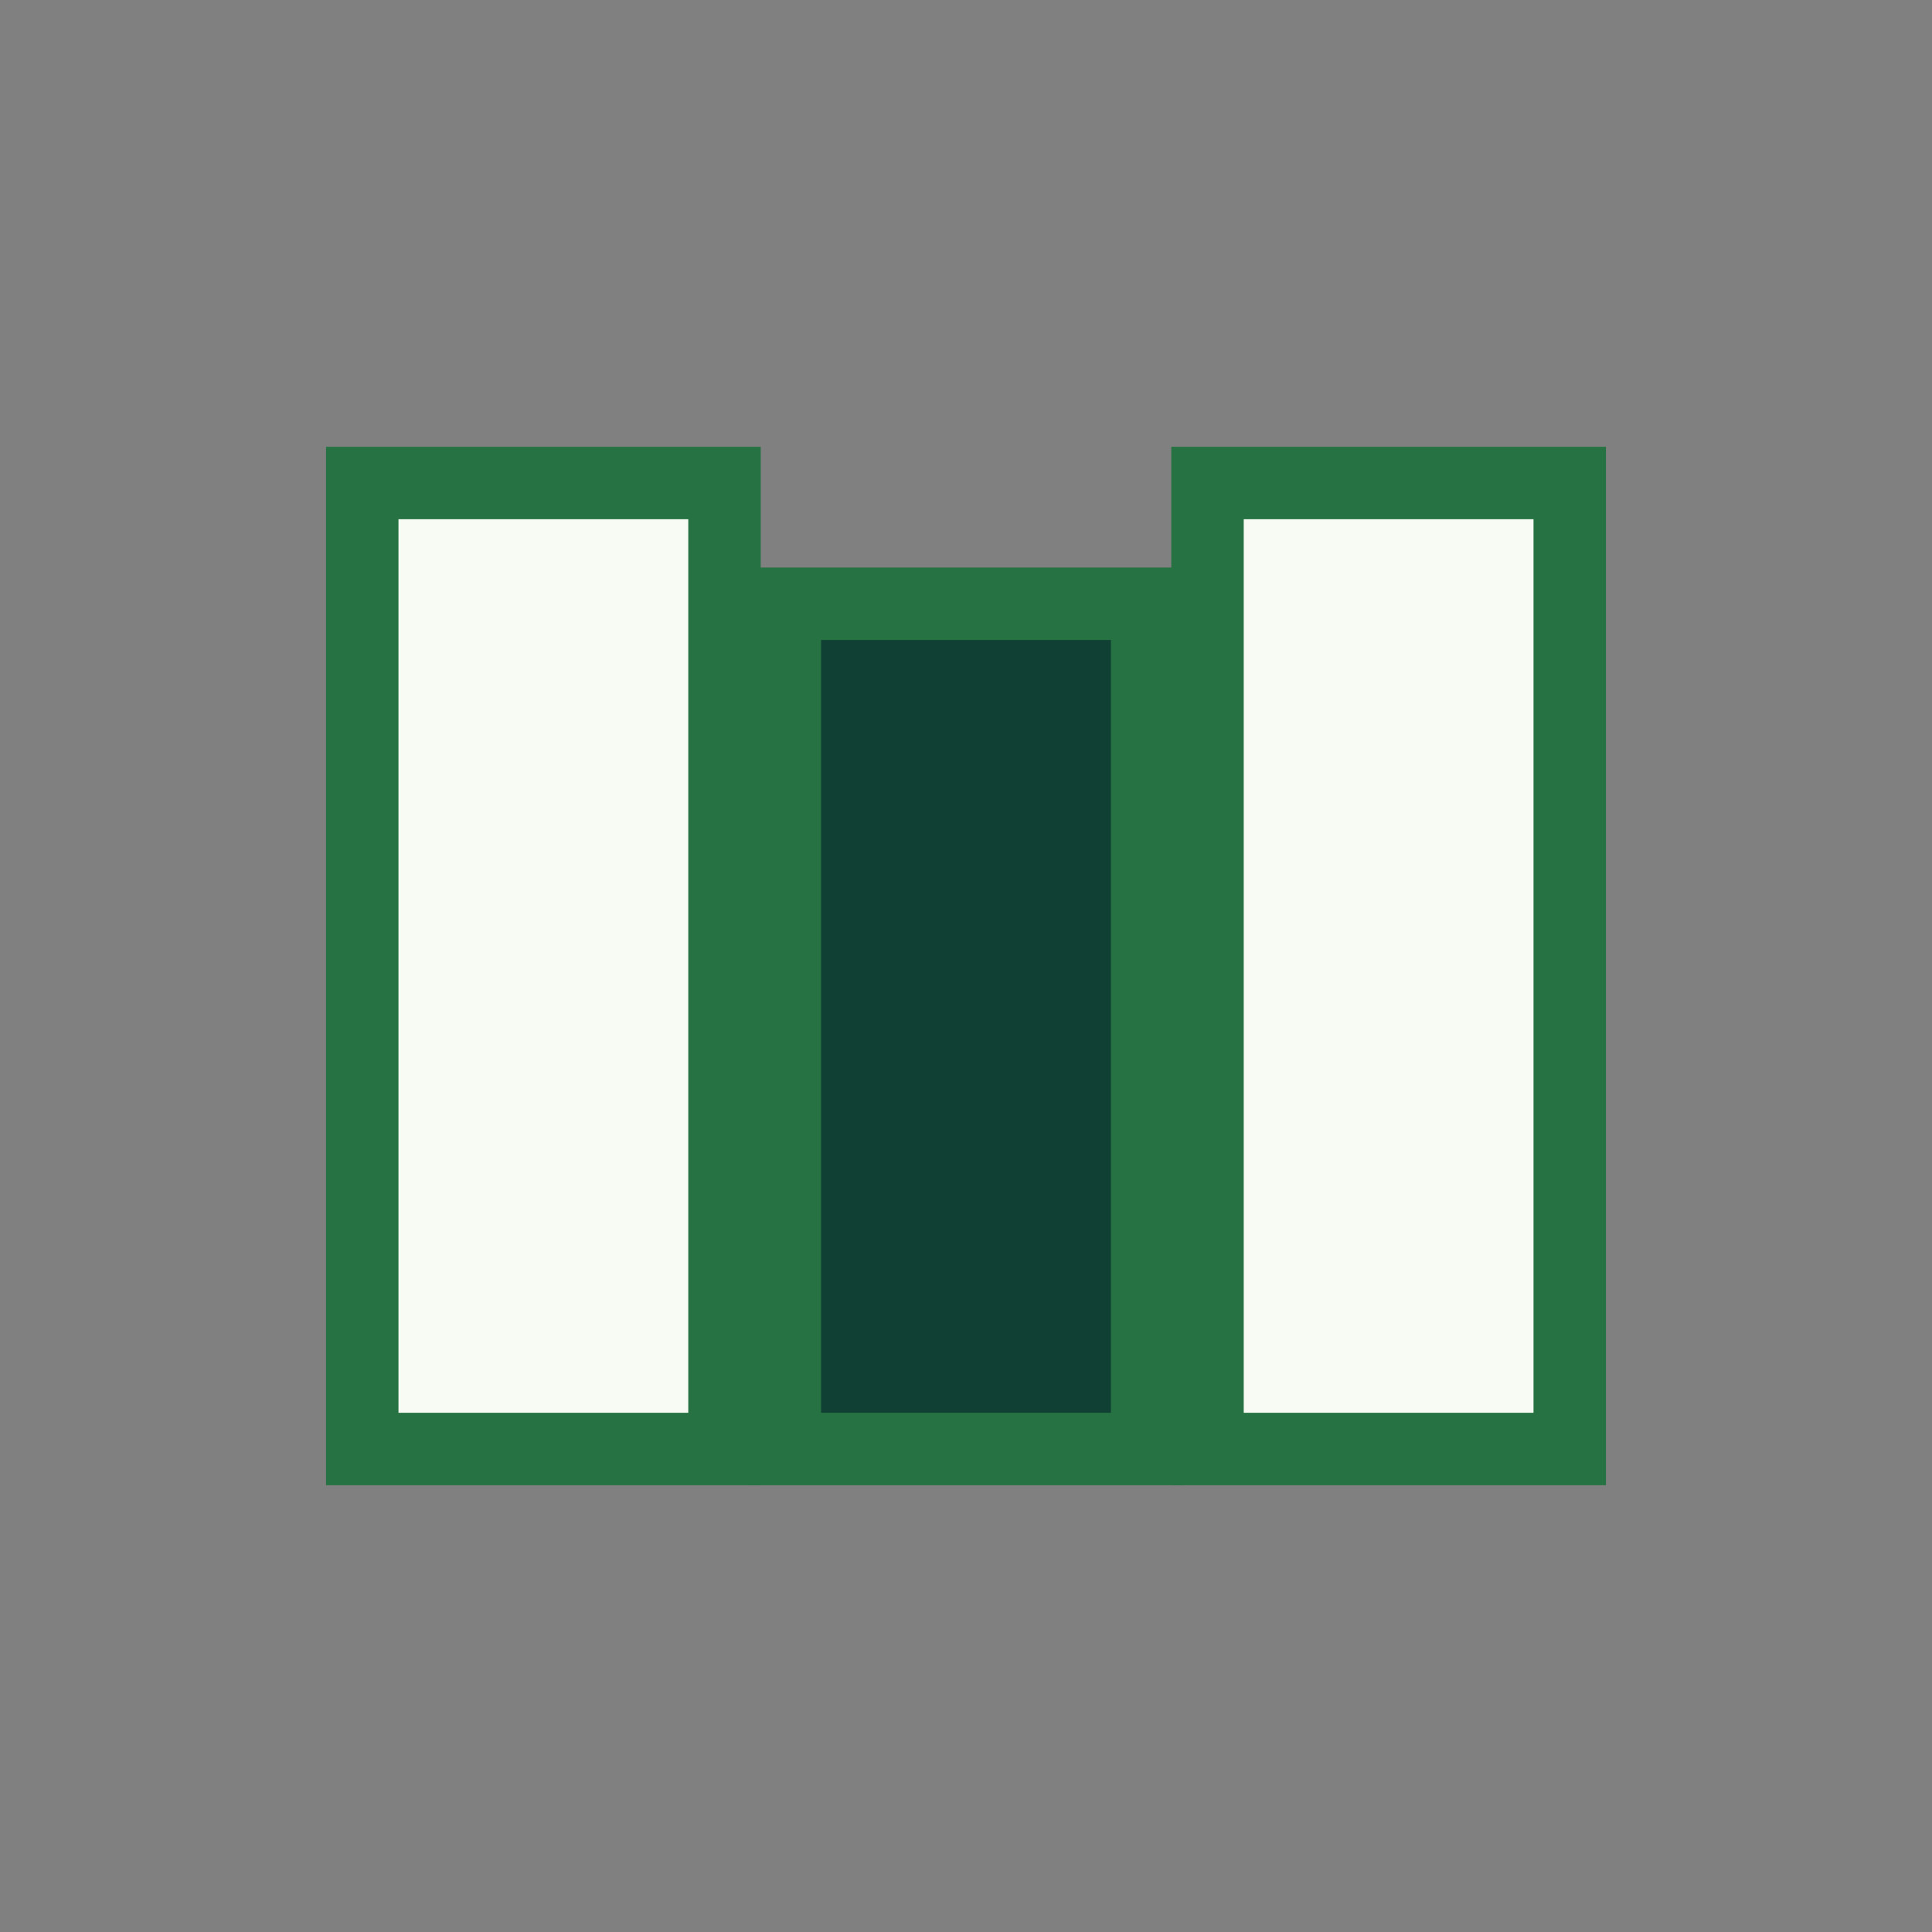 <?xml version="1.0" encoding="UTF-8"?>
<svg xmlns="http://www.w3.org/2000/svg" width="32" height="32" viewBox="0 0 32 32"><rect x="0" y="0" width="32" height="32" fill="#808080" stroke="none"/><rect x="6" y="8" width="6" height="16" fill="#F8FBF4" stroke="#267242" stroke-width="1.2"/><rect x="13" y="10" width="6" height="14" fill="#0F4033" stroke="#267242" stroke-width="1.2"/><rect x="20" y="8" width="6" height="16" fill="#F8FBF4" stroke="#267242" stroke-width="1.2"/></svg>